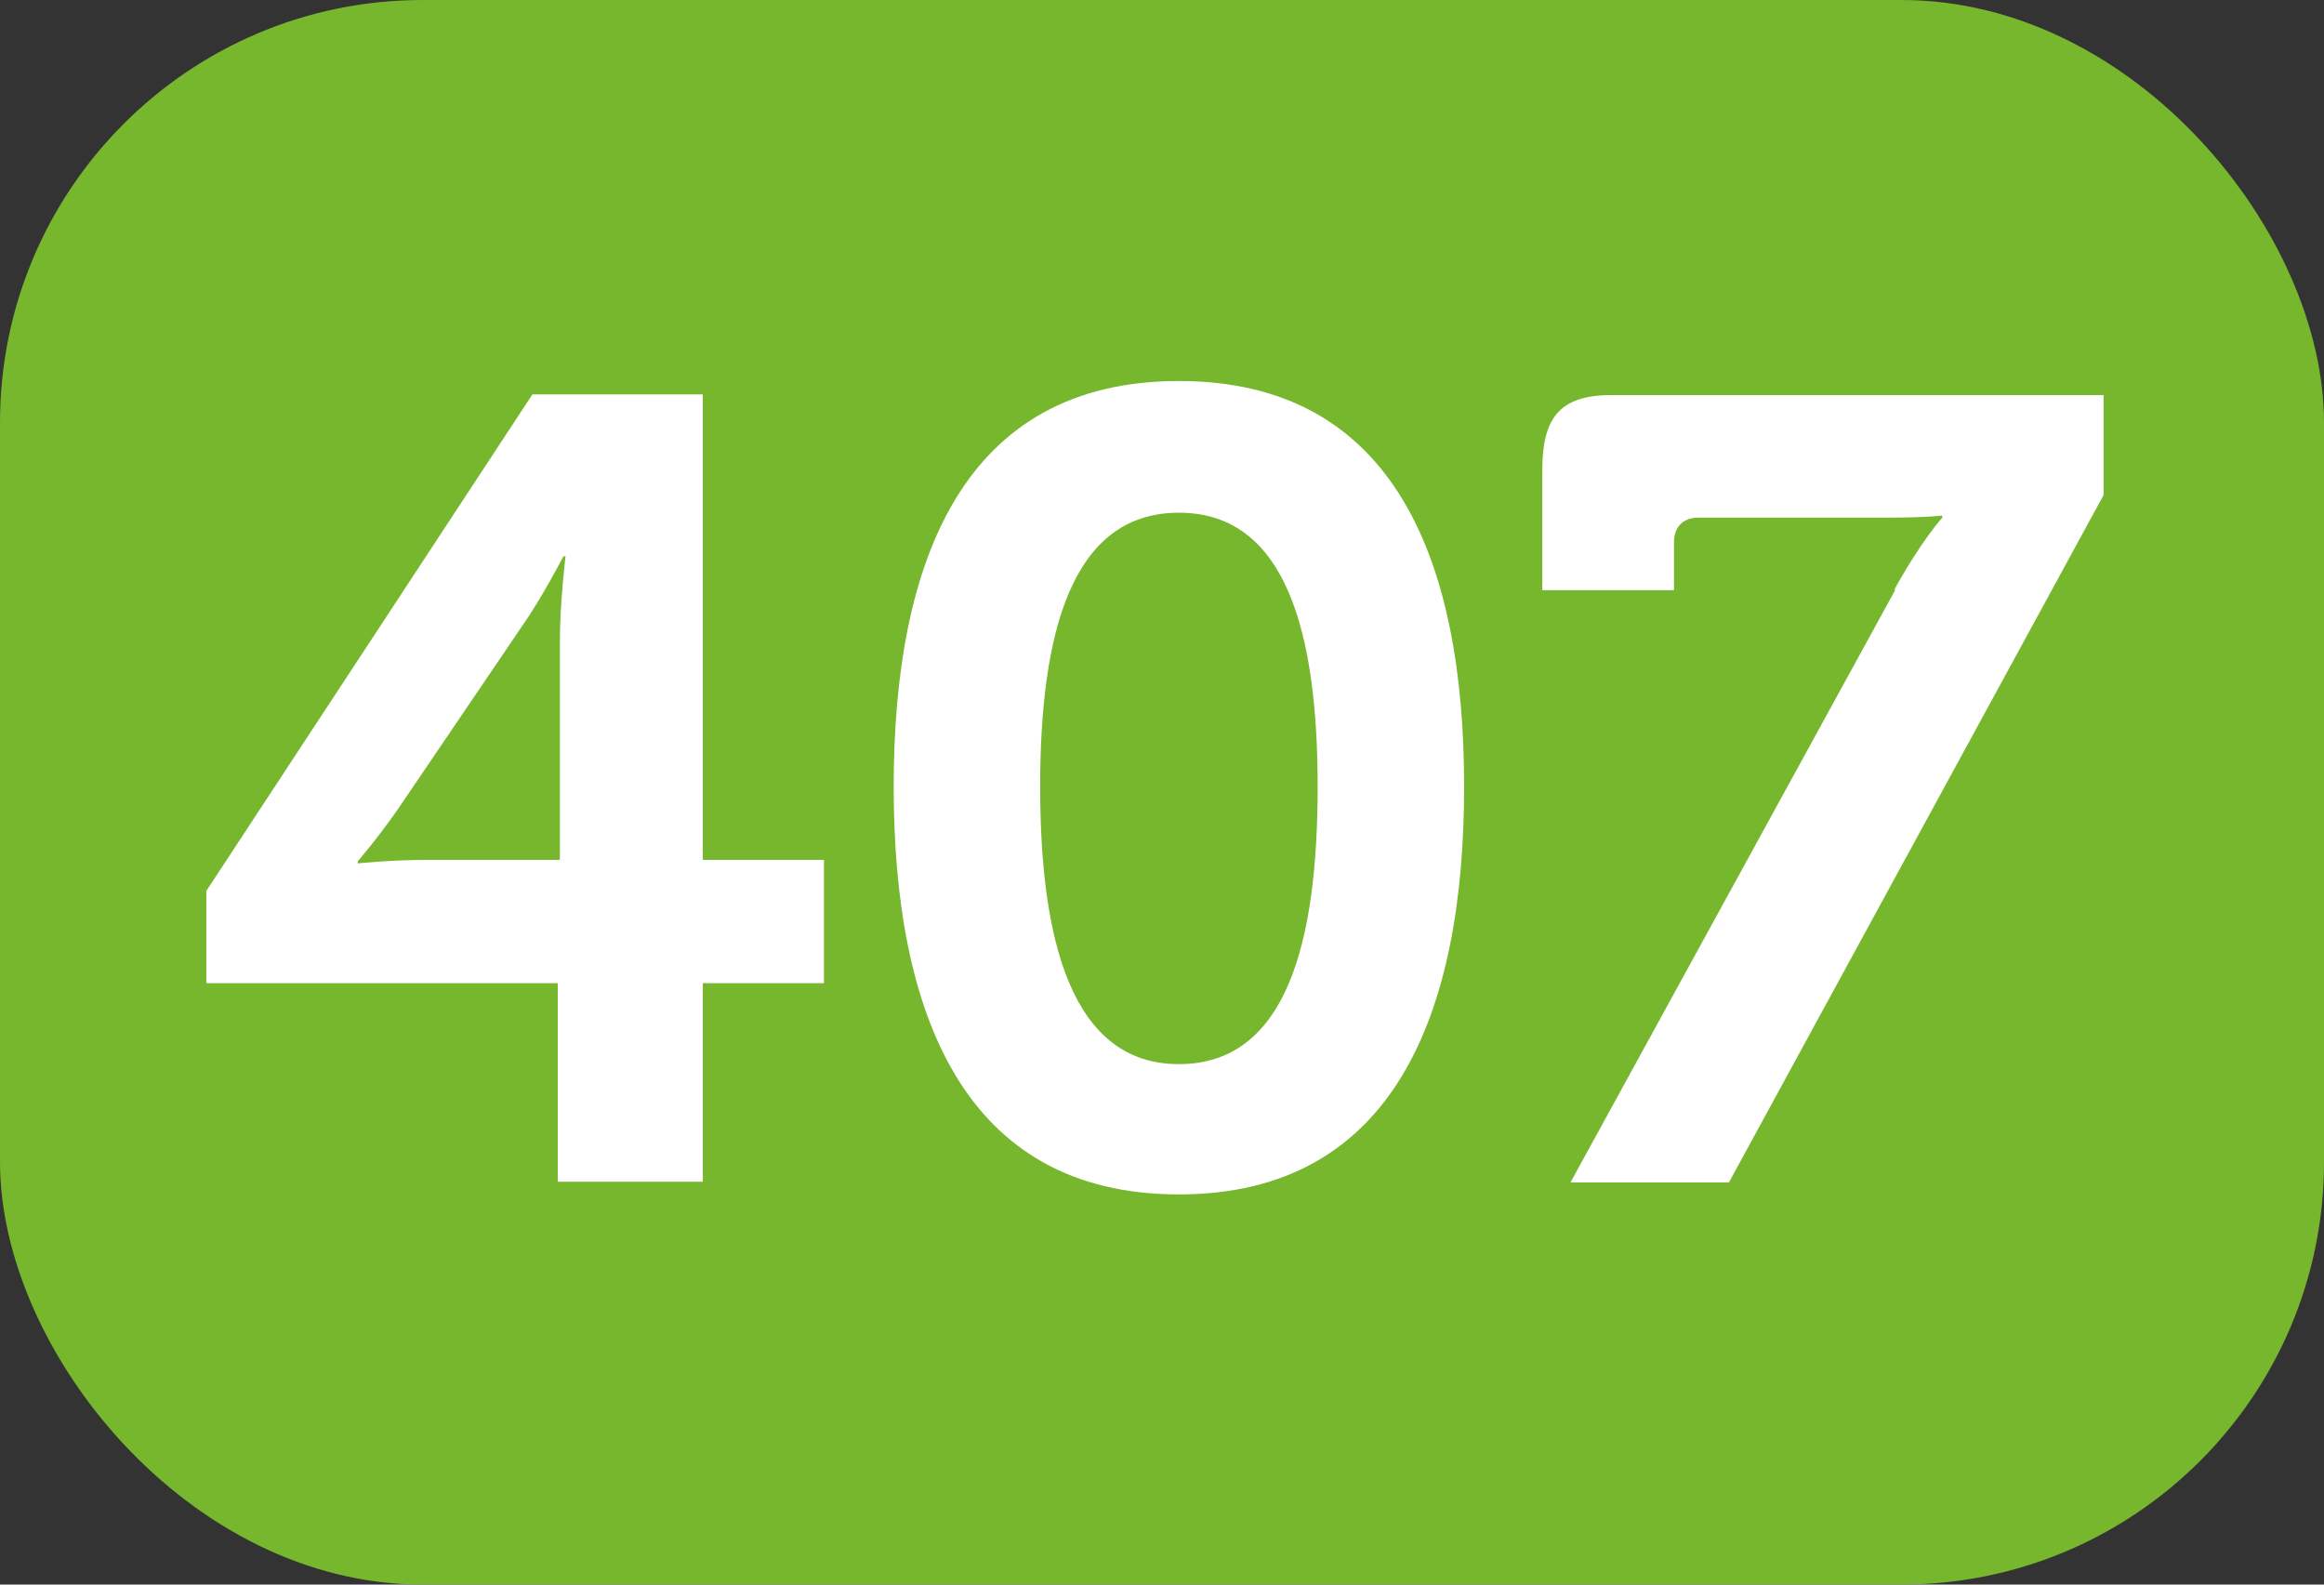 <?xml version="1.0" encoding="UTF-8"?>
<svg id="Calque_1" data-name="Calque 1" xmlns="http://www.w3.org/2000/svg" viewBox="0 0 33 22.5">
  <rect x="0" y="0" width="33" height="22.5" fill="#333333" stroke="none"/>
  <rect width="33" height="22.5" rx="6" ry="6" style="fill: #76b72d;"/>
  <path d="M2.93,12.65L7.56,5.6h2.42v6.61h1.72v1.75h-1.72v2.82h-2.06v-2.82H2.93v-1.31Zm5.02-3.54c0-.55,.08-1.21,.08-1.21h-.03s-.31,.6-.6,1.01l-1.75,2.58c-.3,.43-.57,.74-.57,.74v.03s.46-.05,.98-.05h1.89v-3.1Z" style="fill: #fff;"/>
  <path d="M12.69,11.17c0-3.21,.99-5.76,4.05-5.76s4.05,2.55,4.05,5.76-.99,5.79-4.05,5.79-4.05-2.58-4.05-5.79Zm6.02,0c0-2.17-.44-3.89-1.97-3.89s-1.97,1.72-1.97,3.89,.44,3.94,1.97,3.94,1.97-1.73,1.97-3.94Z" style="fill: #fff;"/>
  <path d="M26.9,8.37c.38-.69,.68-1.02,.68-1.02v-.03s-.21,.03-.77,.03h-2.69c-.22,0-.35,.13-.35,.35v.68h-1.87v-1.7c0-.74,.24-1.07,.98-1.07h6.99v1.42l-5.32,9.76h-2.25l4.61-8.41Z" style="fill: #fff;"/>
</svg>